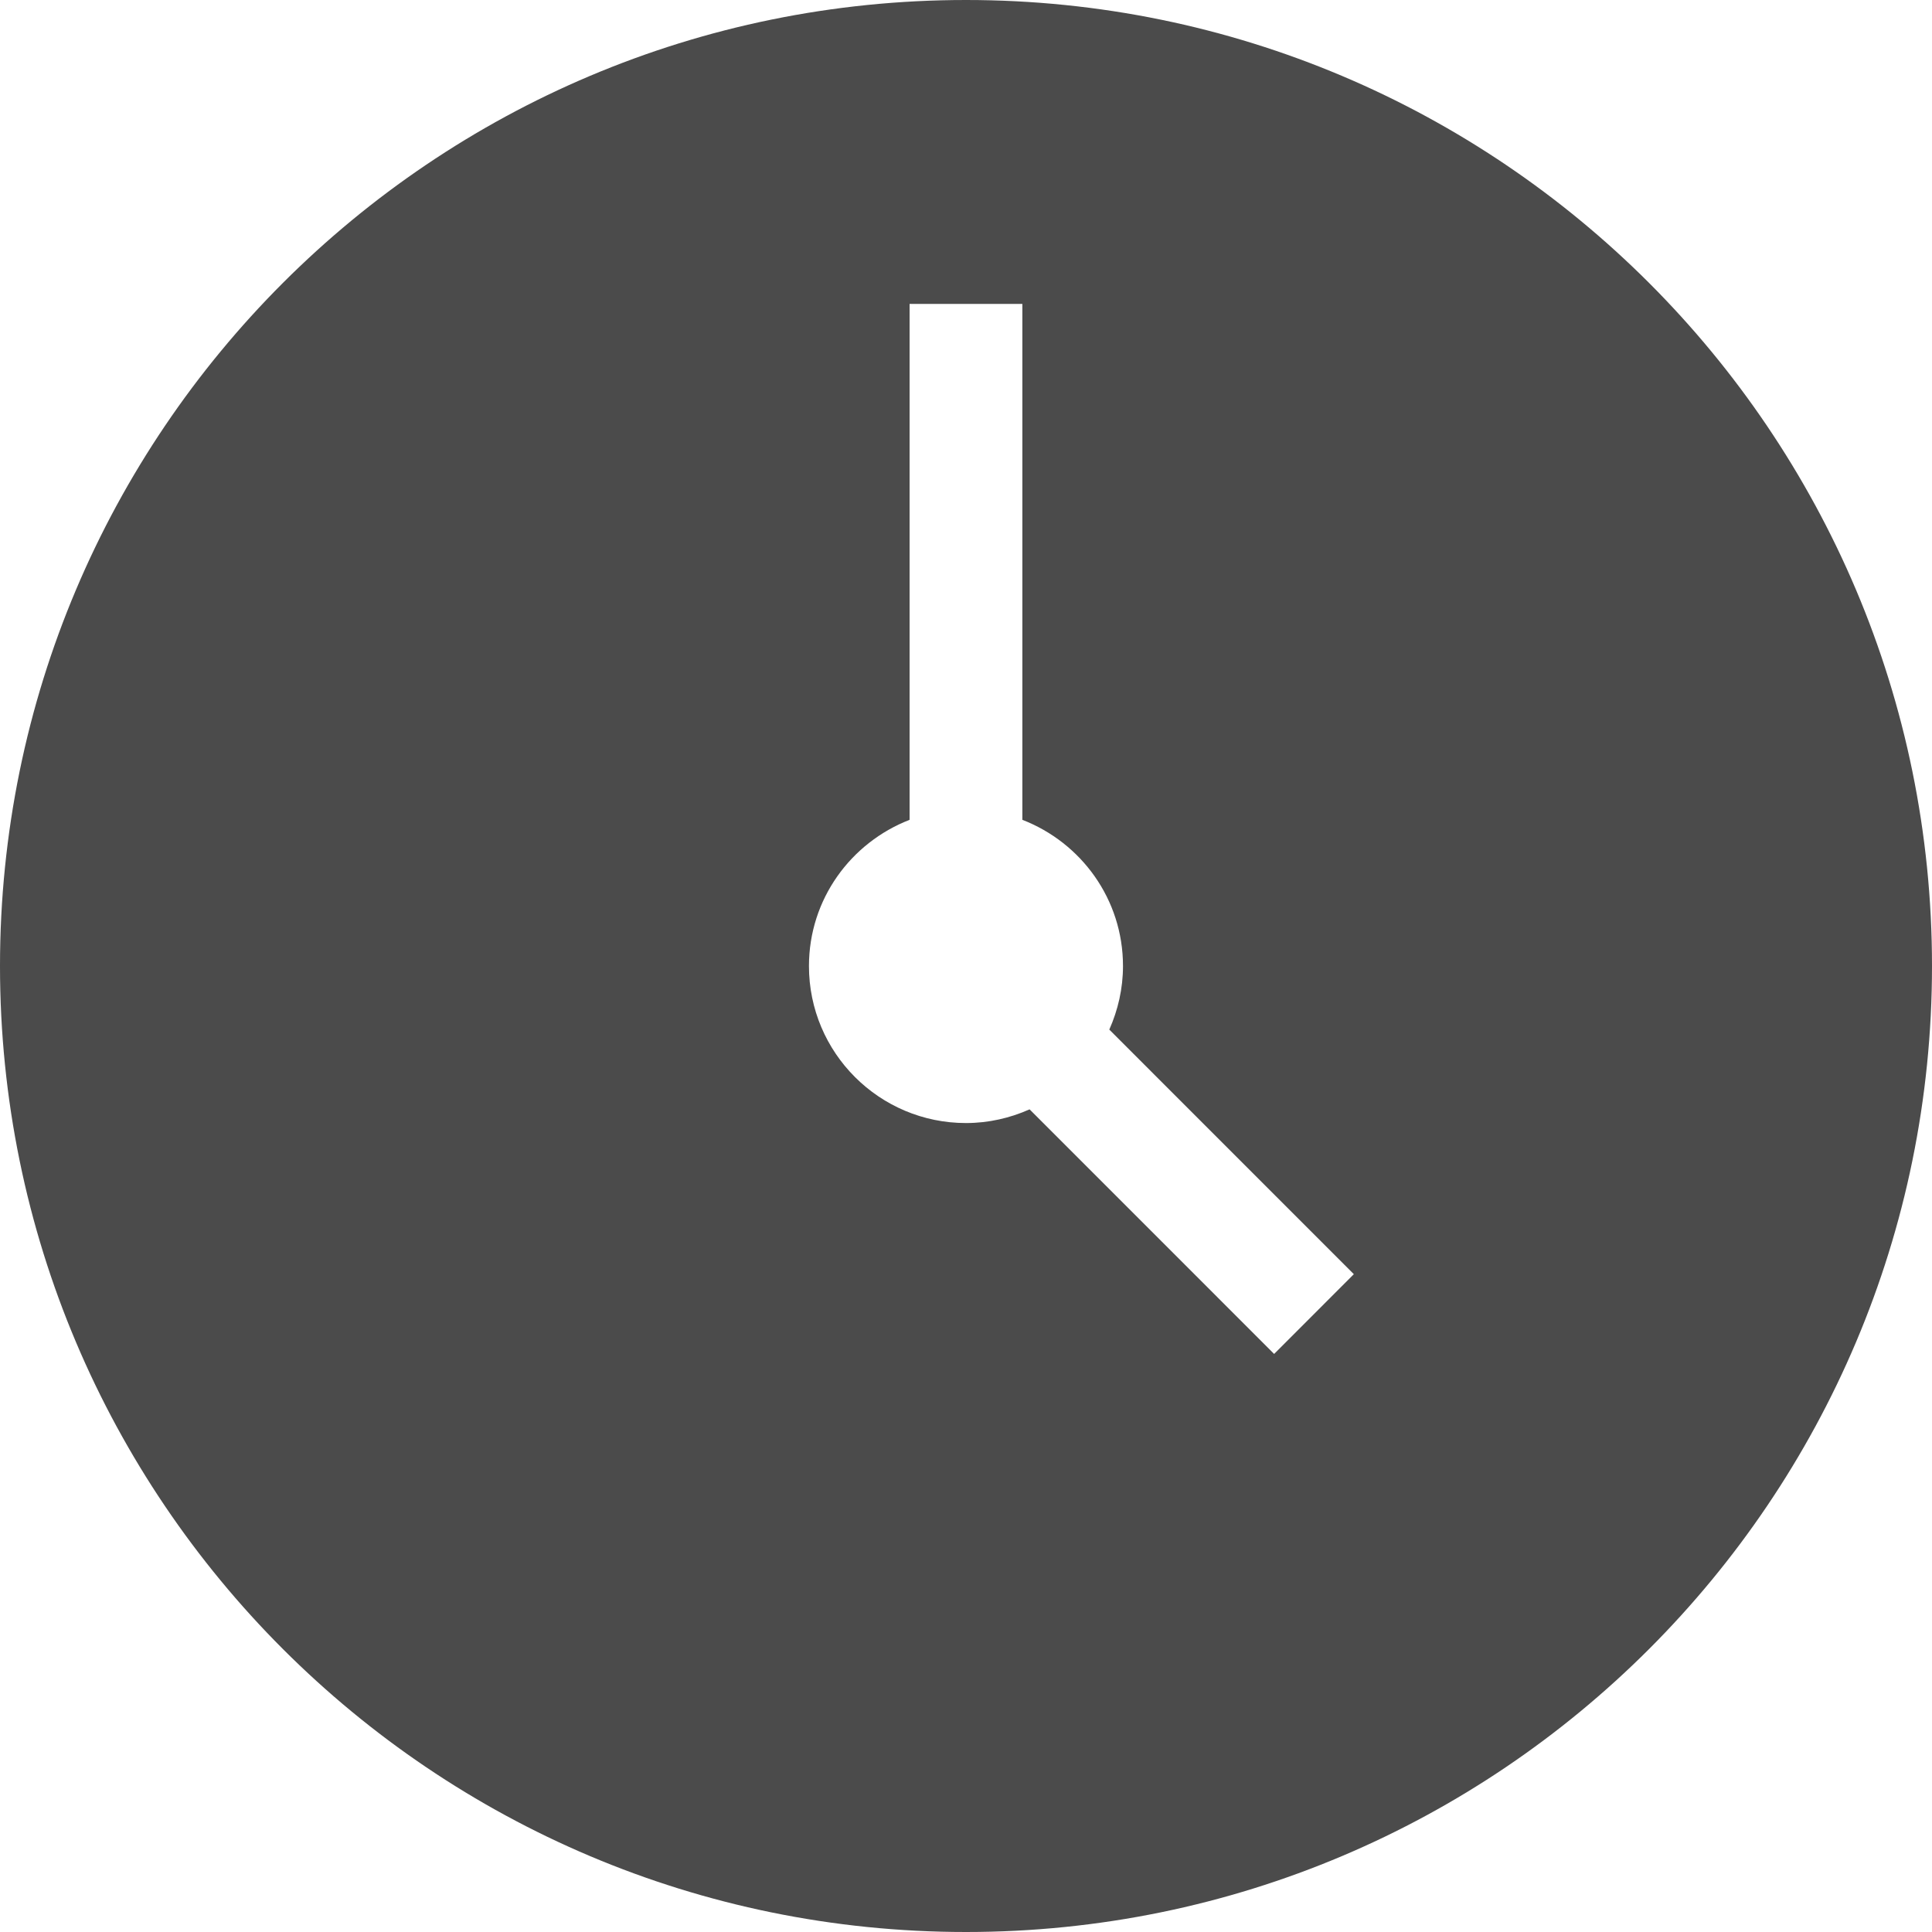 <svg width="35" height="35" viewBox="0 0 35 35" fill="none" xmlns="http://www.w3.org/2000/svg">
<path d="M17.5 0C7.834 0 0 7.834 0 17.5C0 27.164 7.834 35 17.5 35C27.165 35 35 27.164 35 17.5C35 7.834 27.165 0 17.5 0ZM23.082 24.528L18.652 20.097C18.298 20.254 17.91 20.345 17.5 20.345C15.929 20.345 14.655 19.071 14.655 17.501C14.655 16.29 15.414 15.265 16.478 14.852V5.506H18.521V14.852C19.585 15.263 20.344 16.29 20.344 17.5C20.344 17.91 20.253 18.299 20.096 18.652L24.526 23.083L23.082 24.528Z" fill="#4B4B4B"/>
</svg>

